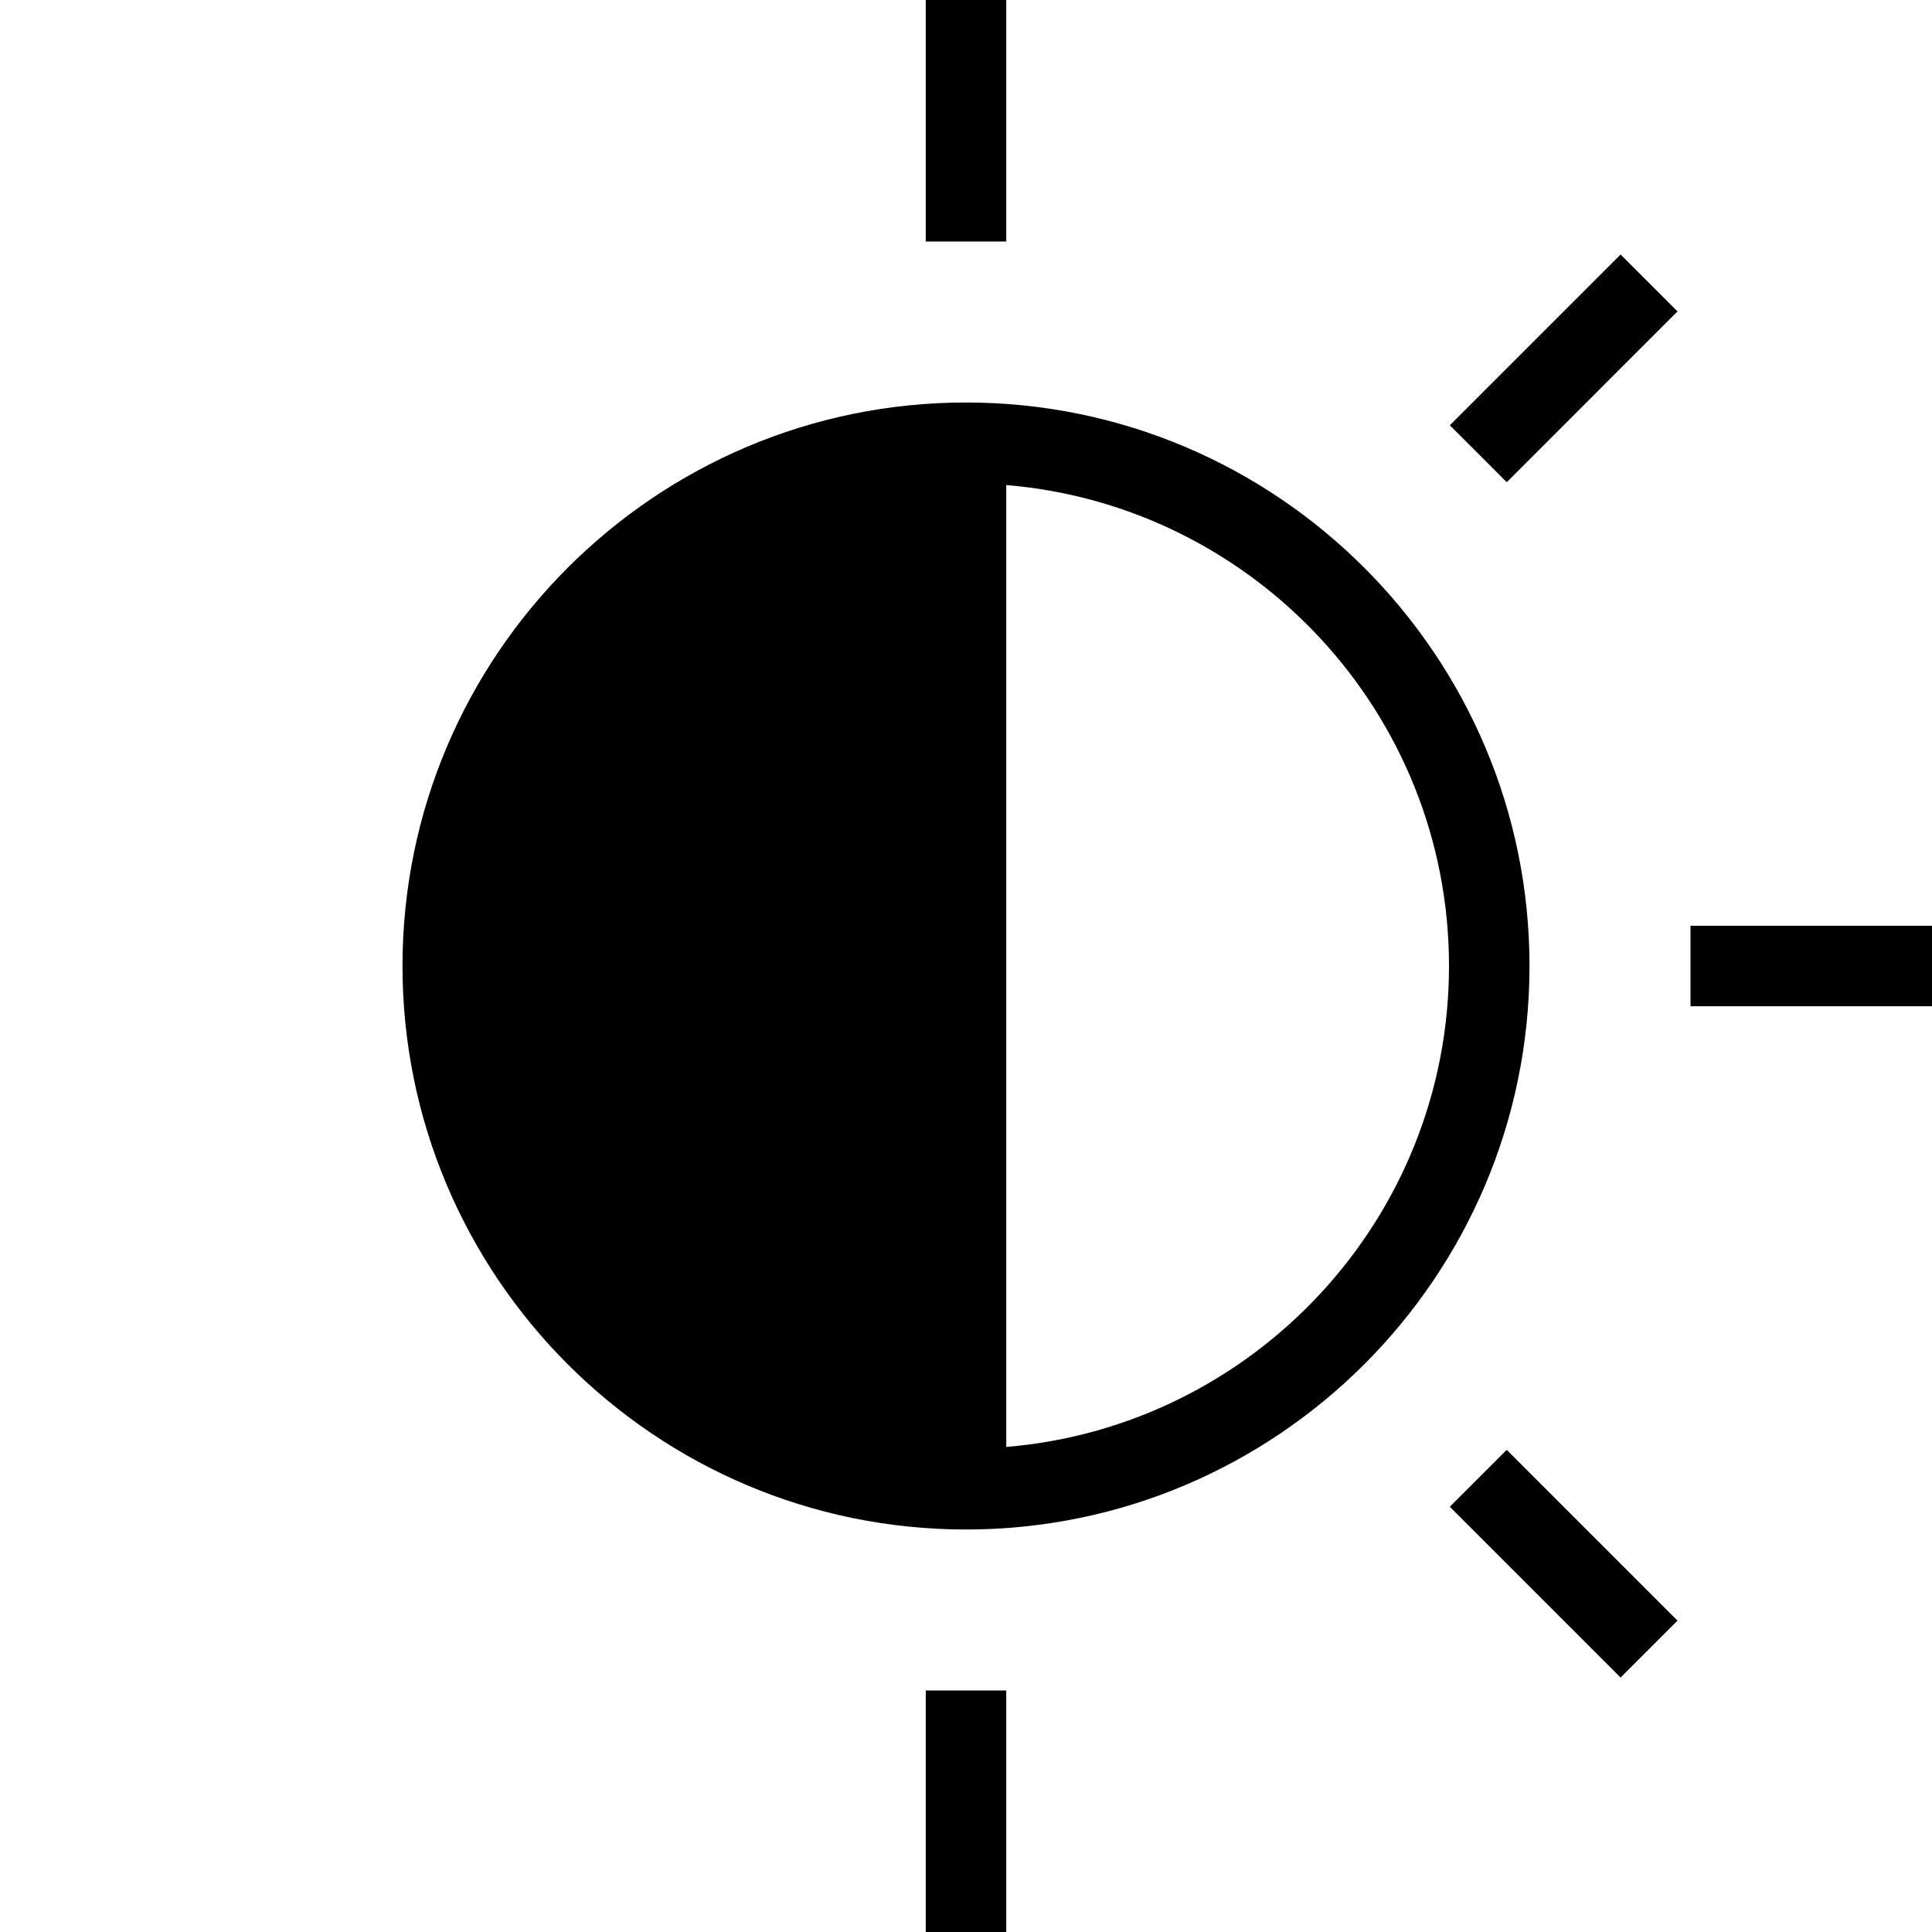 <svg width="48" height="48" viewBox="0 0 48 48" fill="none" xmlns="http://www.w3.org/2000/svg">
<path d="M24 10C16.28 10 10 16.28 10 24C10 31.72 16.28 38 24 38C31.72 38 38 31.72 38 24C38 16.28 31.72 10 24 10ZM25 35.949V12.051C31.149 12.562 36 17.721 36 24C36 30.279 31.149 35.438 25 35.949Z" fill="black"/>
<path d="M25 0H23V6H25V0Z" fill="black"/>
<path d="M40.263 6.323L36.02 10.566L37.435 11.98L41.677 7.737L40.263 6.323Z" fill="black"/>
<path d="M48 23H42V25H48V23Z" fill="black"/>
<path d="M37.434 36.021L36.02 37.435L40.263 41.678L41.677 40.264L37.434 36.021Z" fill="black"/>
<path d="M25 42H23V48H25V42Z" fill="black"/>
</svg>
